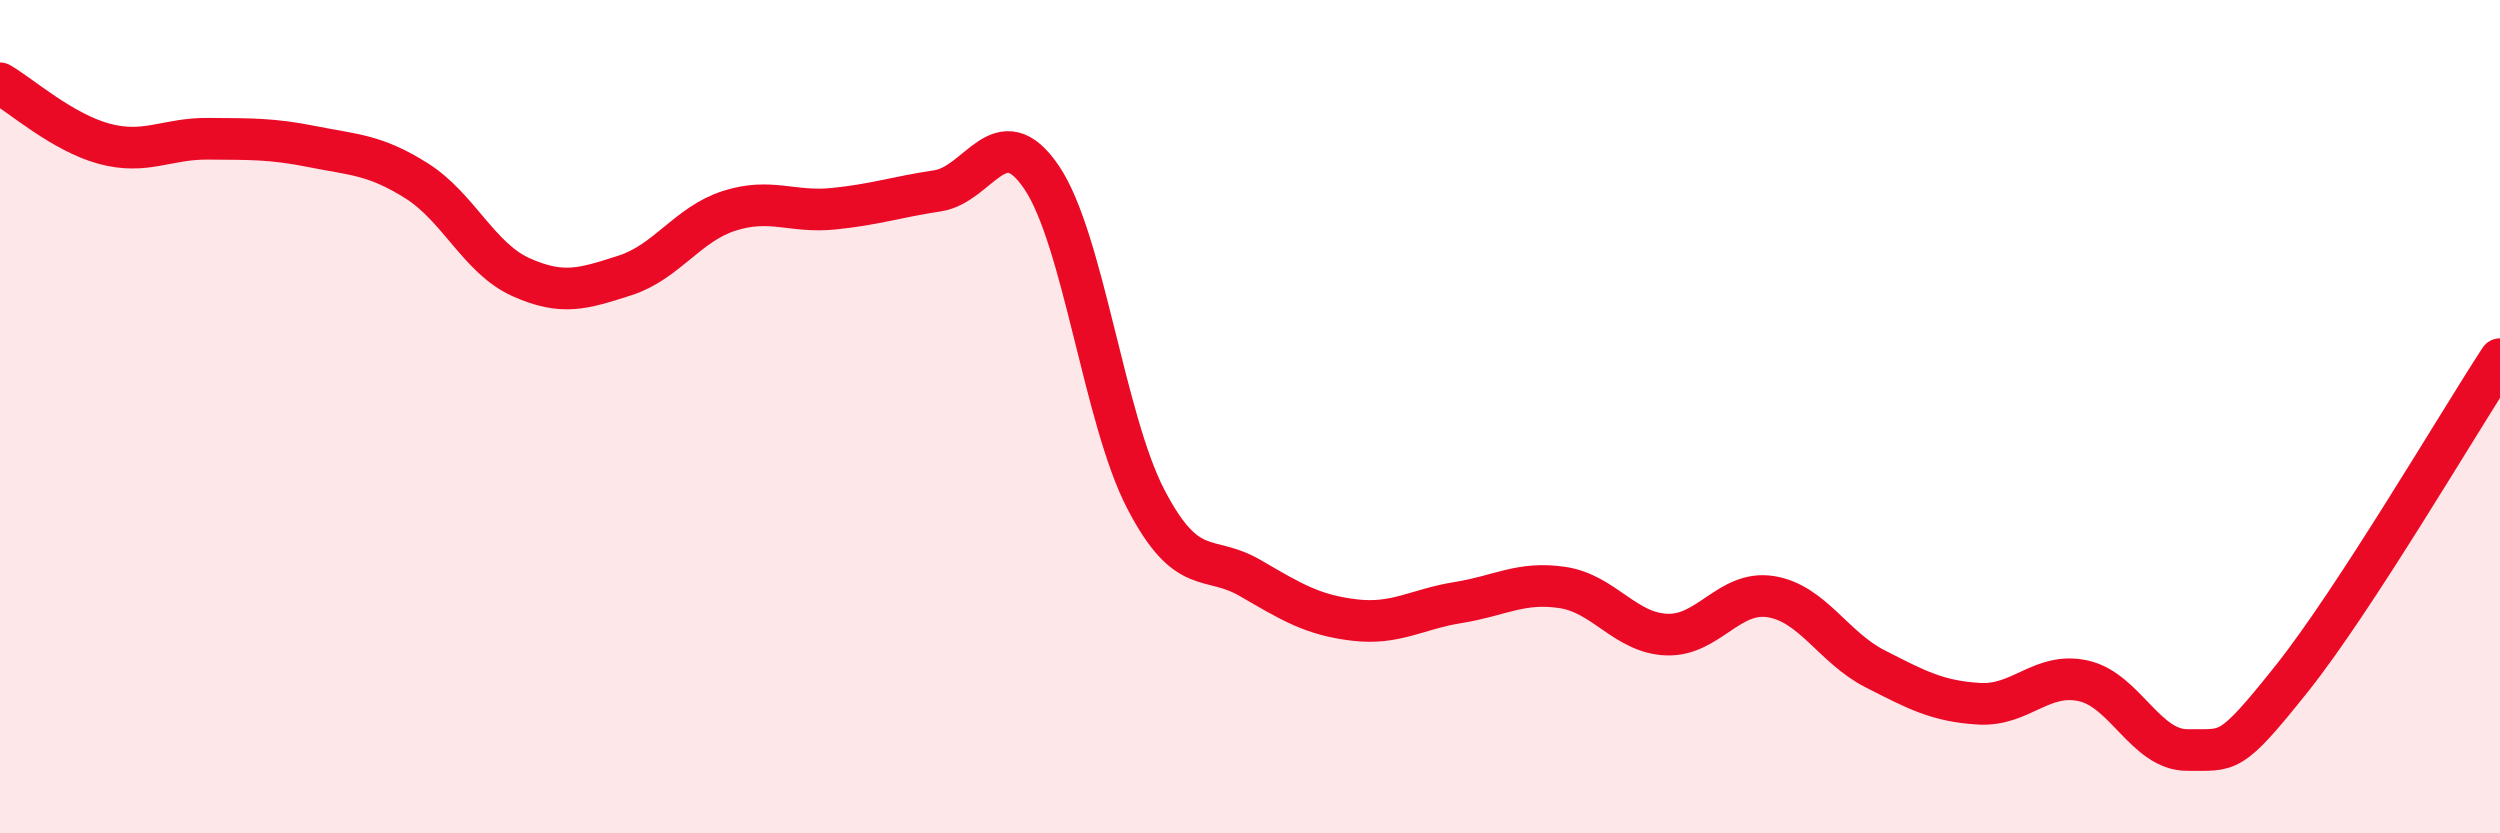 
    <svg width="60" height="20" viewBox="0 0 60 20" xmlns="http://www.w3.org/2000/svg">
      <path
        d="M 0,2 C 0.5,2.29 1.5,3.18 2.5,3.45 C 3.5,3.72 4,3.32 5,3.33 C 6,3.34 6.5,3.32 7.5,3.52 C 8.5,3.72 9,3.71 10,4.34 C 11,4.97 11.5,6.2 12.5,6.65 C 13.5,7.1 14,6.93 15,6.61 C 16,6.29 16.5,5.38 17.5,5.06 C 18.5,4.74 19,5.11 20,5.01 C 21,4.91 21.5,4.73 22.5,4.58 C 23.5,4.43 24,2.78 25,4.26 C 26,5.74 26.5,10.06 27.5,11.98 C 28.5,13.9 29,13.29 30,13.87 C 31,14.45 31.5,14.76 32.5,14.88 C 33.5,15 34,14.62 35,14.46 C 36,14.3 36.5,13.95 37.5,14.1 C 38.5,14.25 39,15.19 40,15.23 C 41,15.27 41.5,14.16 42.5,14.32 C 43.5,14.48 44,15.54 45,16.05 C 46,16.56 46.5,16.83 47.5,16.89 C 48.5,16.95 49,16.12 50,16.34 C 51,16.56 51.5,18.01 52.5,18 C 53.5,17.99 53.5,18.17 55,16.29 C 56.5,14.41 59,10.15 60,8.62L60 20L0 20Z"
        fill="#EB0A25"
        opacity="0.1"
        stroke-linecap="round"
        stroke-linejoin="round"
      />
      <path
        d="M 0,2 C 0.5,2.29 1.5,3.18 2.5,3.45 C 3.5,3.72 4,3.32 5,3.33 C 6,3.34 6.5,3.32 7.5,3.52 C 8.5,3.72 9,3.71 10,4.34 C 11,4.97 11.5,6.2 12.5,6.65 C 13.5,7.1 14,6.93 15,6.61 C 16,6.29 16.5,5.38 17.5,5.06 C 18.5,4.74 19,5.11 20,5.01 C 21,4.91 21.5,4.73 22.5,4.58 C 23.5,4.43 24,2.78 25,4.26 C 26,5.74 26.5,10.06 27.5,11.98 C 28.5,13.9 29,13.29 30,13.87 C 31,14.45 31.5,14.76 32.5,14.88 C 33.5,15 34,14.62 35,14.46 C 36,14.3 36.5,13.95 37.5,14.1 C 38.5,14.25 39,15.19 40,15.23 C 41,15.27 41.5,14.16 42.5,14.32 C 43.5,14.48 44,15.54 45,16.05 C 46,16.56 46.5,16.83 47.5,16.89 C 48.5,16.95 49,16.12 50,16.34 C 51,16.56 51.5,18.01 52.5,18 C 53.5,17.99 53.5,18.17 55,16.29 C 56.5,14.41 59,10.15 60,8.62"
        stroke="#EB0A25"
        stroke-width="1"
        fill="none"
        stroke-linecap="round"
        stroke-linejoin="round"
      />
    </svg>
  
